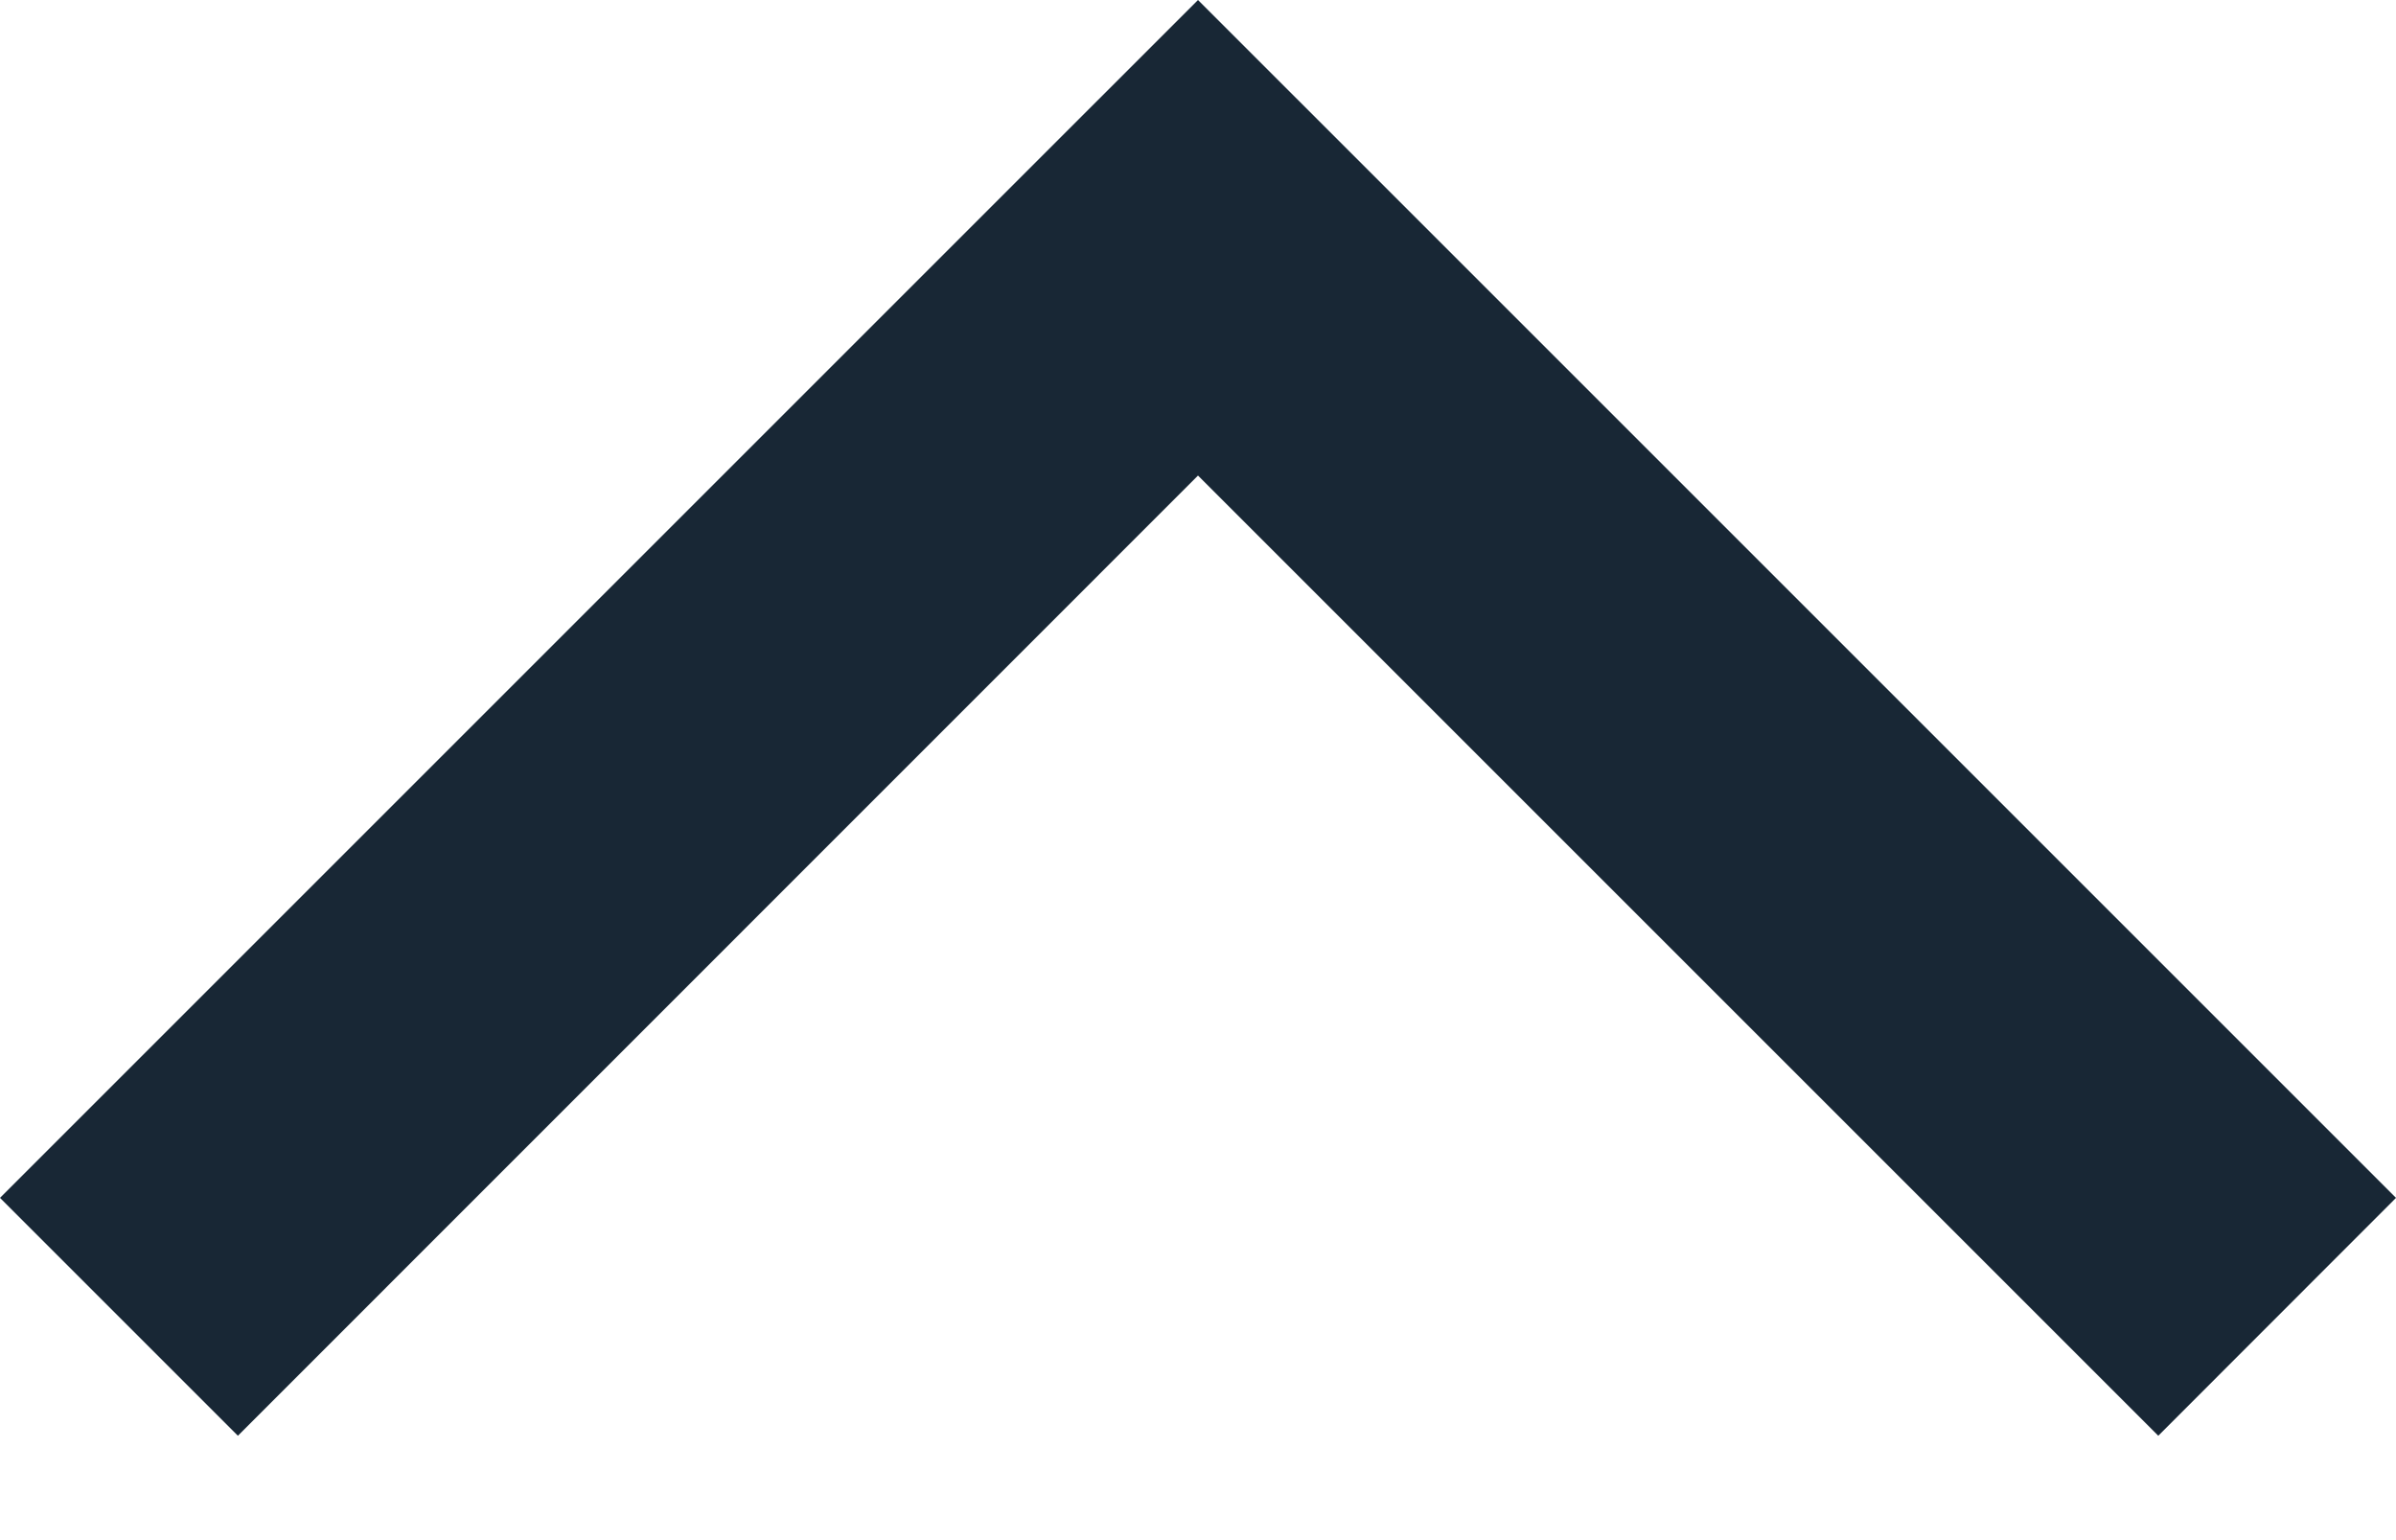 <svg width="14" height="9" viewBox="0 0 14 9" fill="none" xmlns="http://www.w3.org/2000/svg">
<path d="M-6.07409e-08 7L6.305 0.695L7 5.88218e-05L7.695 0.695L14 7L12.611 8.39L7 2.779L1.39 8.39L-6.07409e-08 7Z" fill="#182735"/>
</svg>
